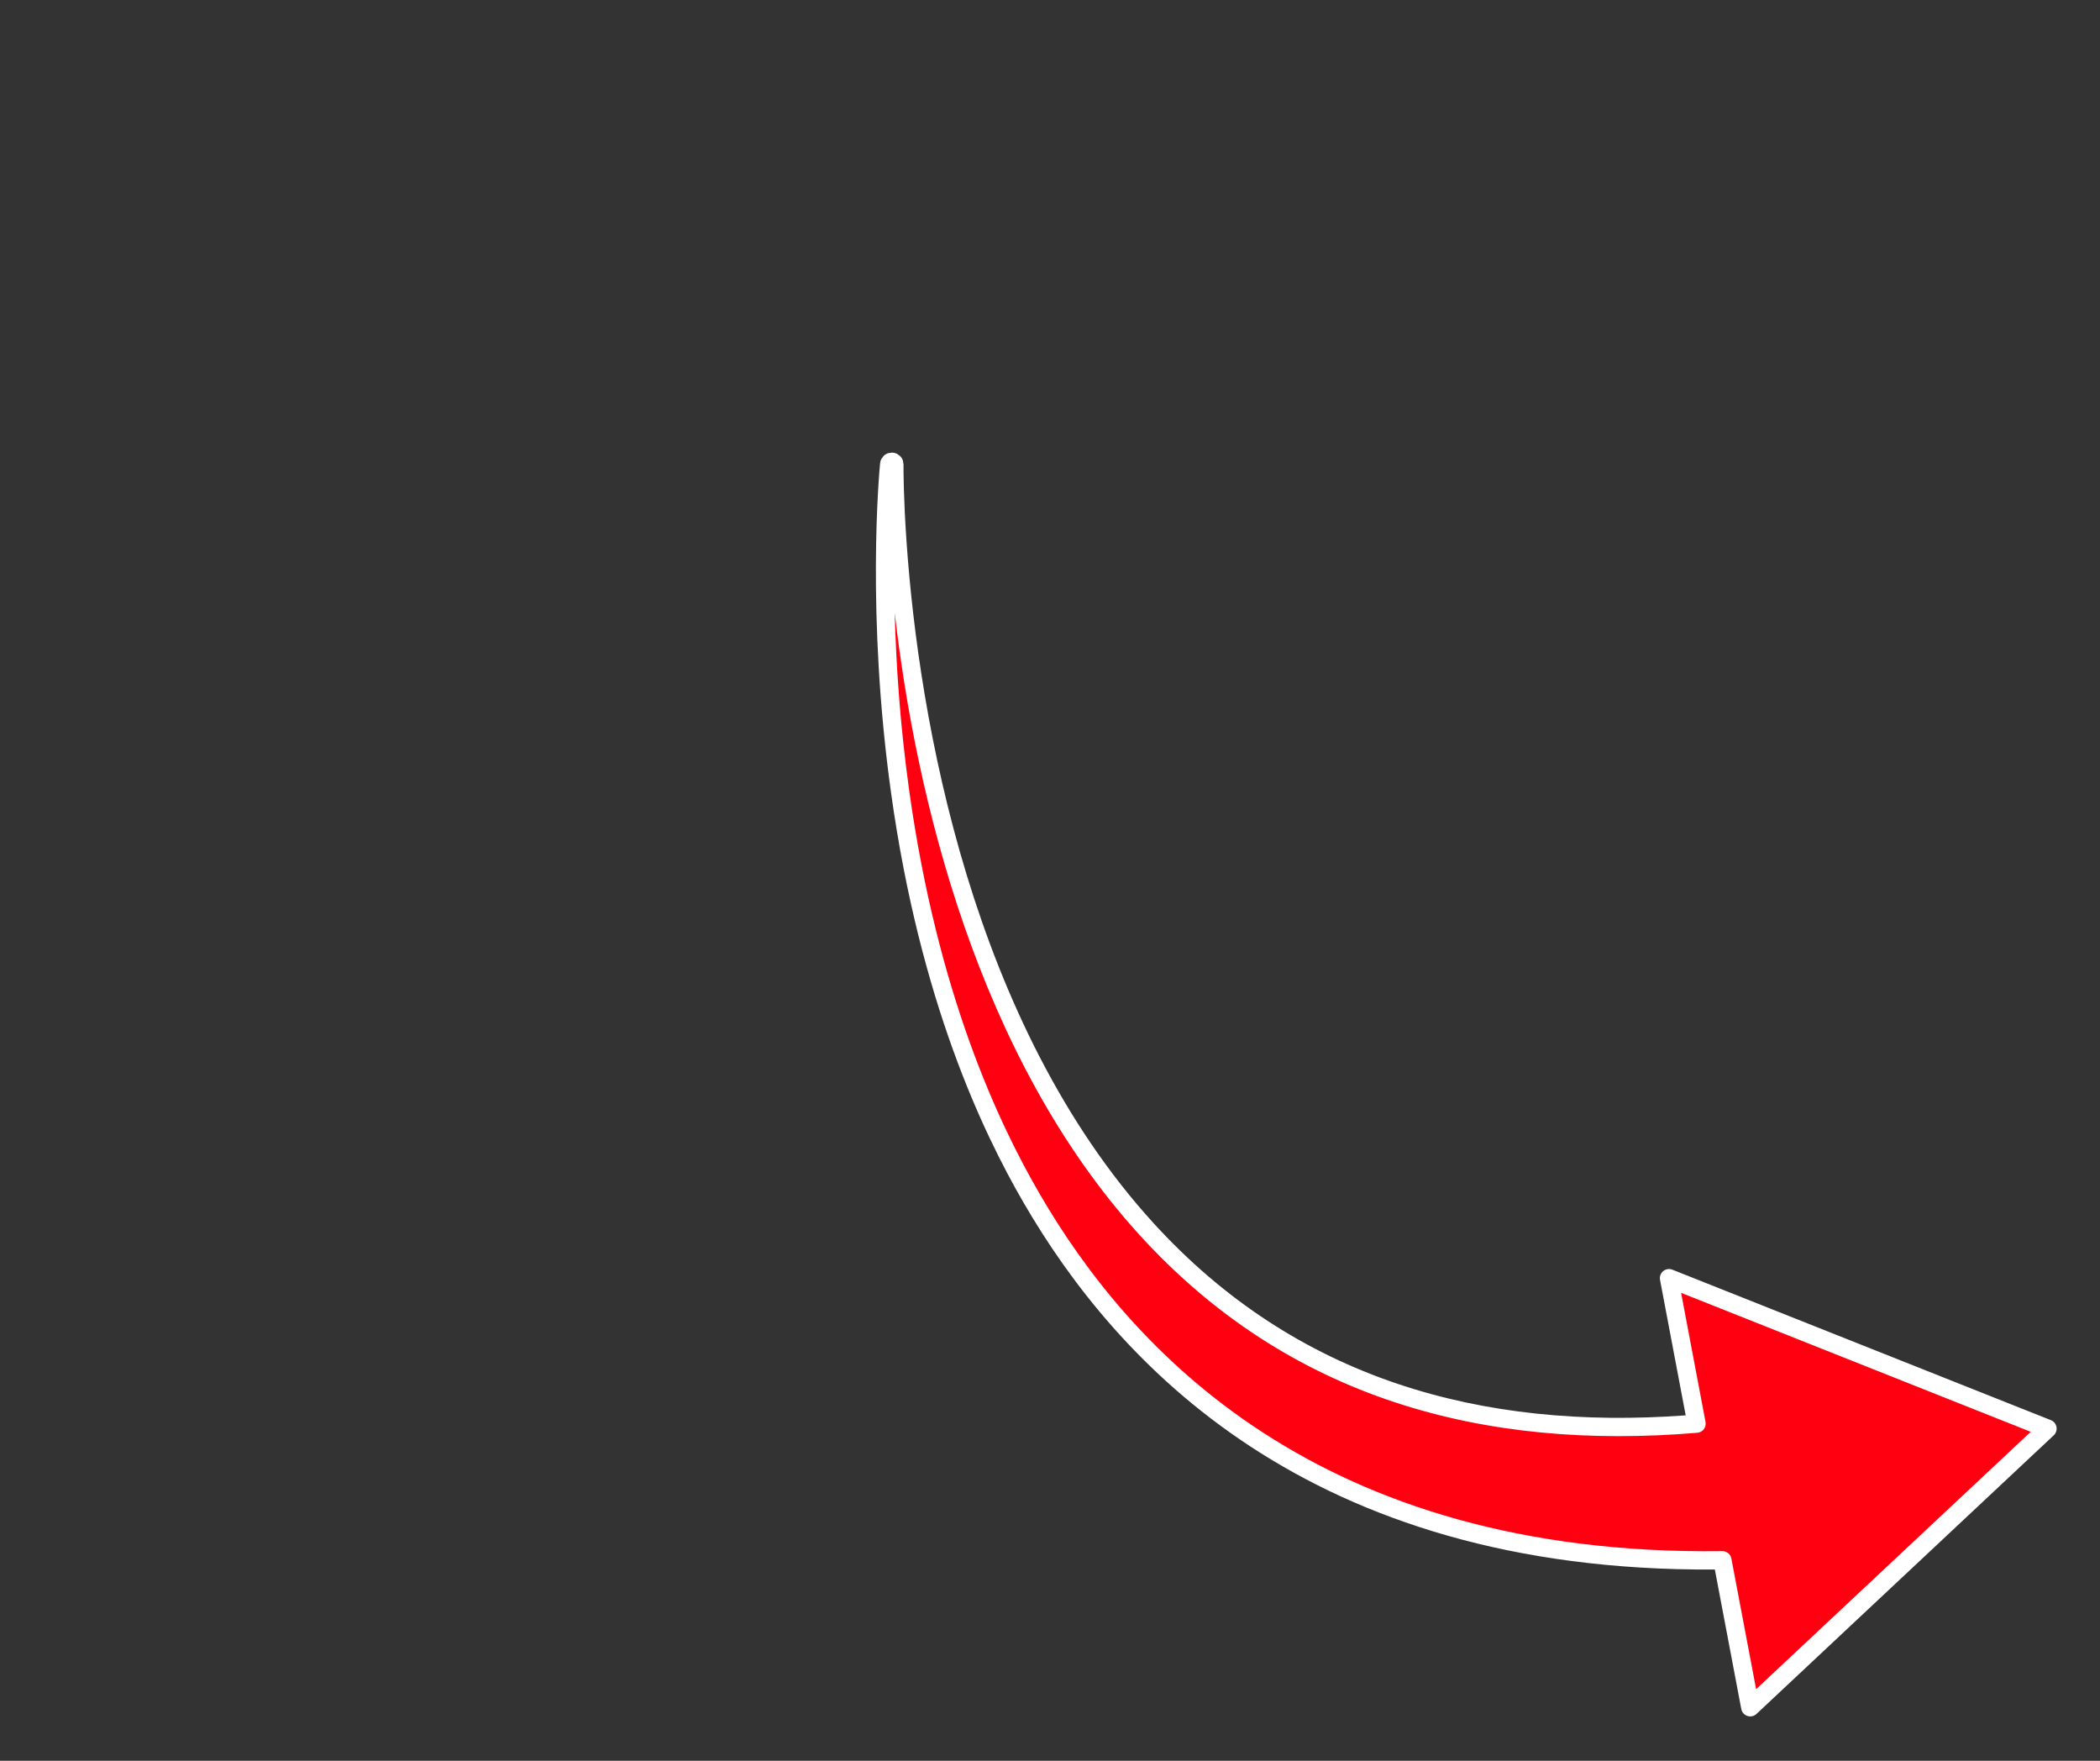 <svg xmlns="http://www.w3.org/2000/svg" xmlns:xlink="http://www.w3.org/1999/xlink" width="940" zoomAndPan="magnify" viewBox="0 0 705 591" height="788" preserveAspectRatio="xMidYMid meet" version="1.2"><rect x="0" y="0" width="705" height="591" fill="#333333" stroke="none"/><defs><clipPath id="f4922efb8d"><path d="M 294 151.84 L 690.582 151.84 L 690.582 576.375 L 294 576.375 Z M 294 151.84 "/></clipPath></defs><g id="b751d3cbe8"><path style=" stroke:none;fill-rule:evenodd;fill:#ff0011;fill-opacity:1;" d="M 569.559 477.844 C 498.926 483.773 434.324 466.809 384.812 412.422 C 323.582 345.148 305.445 242.434 301.254 181.844 C 300.242 167.227 300.242 157.715 300.254 155.898 C 300.266 155.719 300.266 155.719 300.211 155.559 C 300.098 155.219 299.824 155.082 299.77 155.062 C 299.441 154.902 299.145 155.004 299.102 155.027 C 298.762 155.141 298.625 155.414 298.602 155.469 C 298.512 155.648 298.523 155.66 298.512 155.867 C 298.227 158.758 293.863 206.301 302.227 266.062 C 311.879 334.969 332.559 378.484 346.391 402.285 C 377.051 455.062 440.984 525.496 578.234 523.707 L 587.582 573.039 L 687.367 479.52 L 560.312 429.02 Z M 569.559 477.844 "/><g clip-rule="nonzero" clip-path="url(#f4922efb8d)"><path style=" stroke:none;fill-rule:evenodd;fill:#ffffff;fill-opacity:1;" d="M 565.91 475.055 L 557.297 429.586 C 557.082 428.488 557.492 427.363 558.352 426.648 C 559.223 425.934 560.402 425.754 561.445 426.164 L 688.5 476.664 C 689.484 477.051 690.188 477.91 690.391 478.941 C 690.582 479.973 690.23 481.039 689.473 481.754 L 589.68 575.273 C 588.863 576.043 587.684 576.305 586.633 575.953 C 585.566 575.602 584.773 574.707 584.57 573.605 C 584.57 573.605 575.699 526.801 575.699 526.801 C 438.594 527.699 374.57 456.902 343.727 403.836 C 329.793 379.832 308.922 335.965 299.191 266.484 C 290.762 206.332 295.168 158.484 295.453 155.57 L 295.574 154.812 L 295.848 154.121 L 296.652 153.008 L 297.266 152.52 L 298.07 152.125 L 299.461 151.91 L 300.242 152 L 301.105 152.293 L 302.227 153.109 L 302.715 153.723 L 303.109 154.539 L 303.324 155.922 C 303.312 157.727 303.312 167.148 304.324 181.625 C 308.469 241.73 326.348 343.629 387.09 410.355 C 435.105 463.113 497.578 480.078 565.91 475.055 Z M 301.57 156.07 C 301.57 156.023 301.57 156 301.57 156 C 301.57 156 301.57 156.035 301.57 156.07 Z M 300.367 205.652 C 300.809 222.809 302.148 243.363 305.273 265.633 C 314.836 333.969 335.32 377.145 349.043 400.742 C 379.34 452.898 442.559 522.402 578.203 520.633 C 579.688 520.621 580.977 521.676 581.25 523.141 L 589.555 566.973 L 681.746 480.586 C 659.73 471.832 564.367 433.93 564.367 433.93 L 572.57 477.277 C 572.73 478.125 572.523 479.012 571.992 479.703 C 571.473 480.395 570.68 480.836 569.805 480.902 C 498.199 486.914 432.738 469.633 382.543 414.496 C 328.195 354.777 307.438 267.391 300.367 205.652 Z M 297.195 155.844 C 297.195 155.809 297.195 155.773 297.195 155.773 C 297.195 155.773 297.195 155.797 297.195 155.844 Z M 297.195 155.844 "/></g></g></svg>